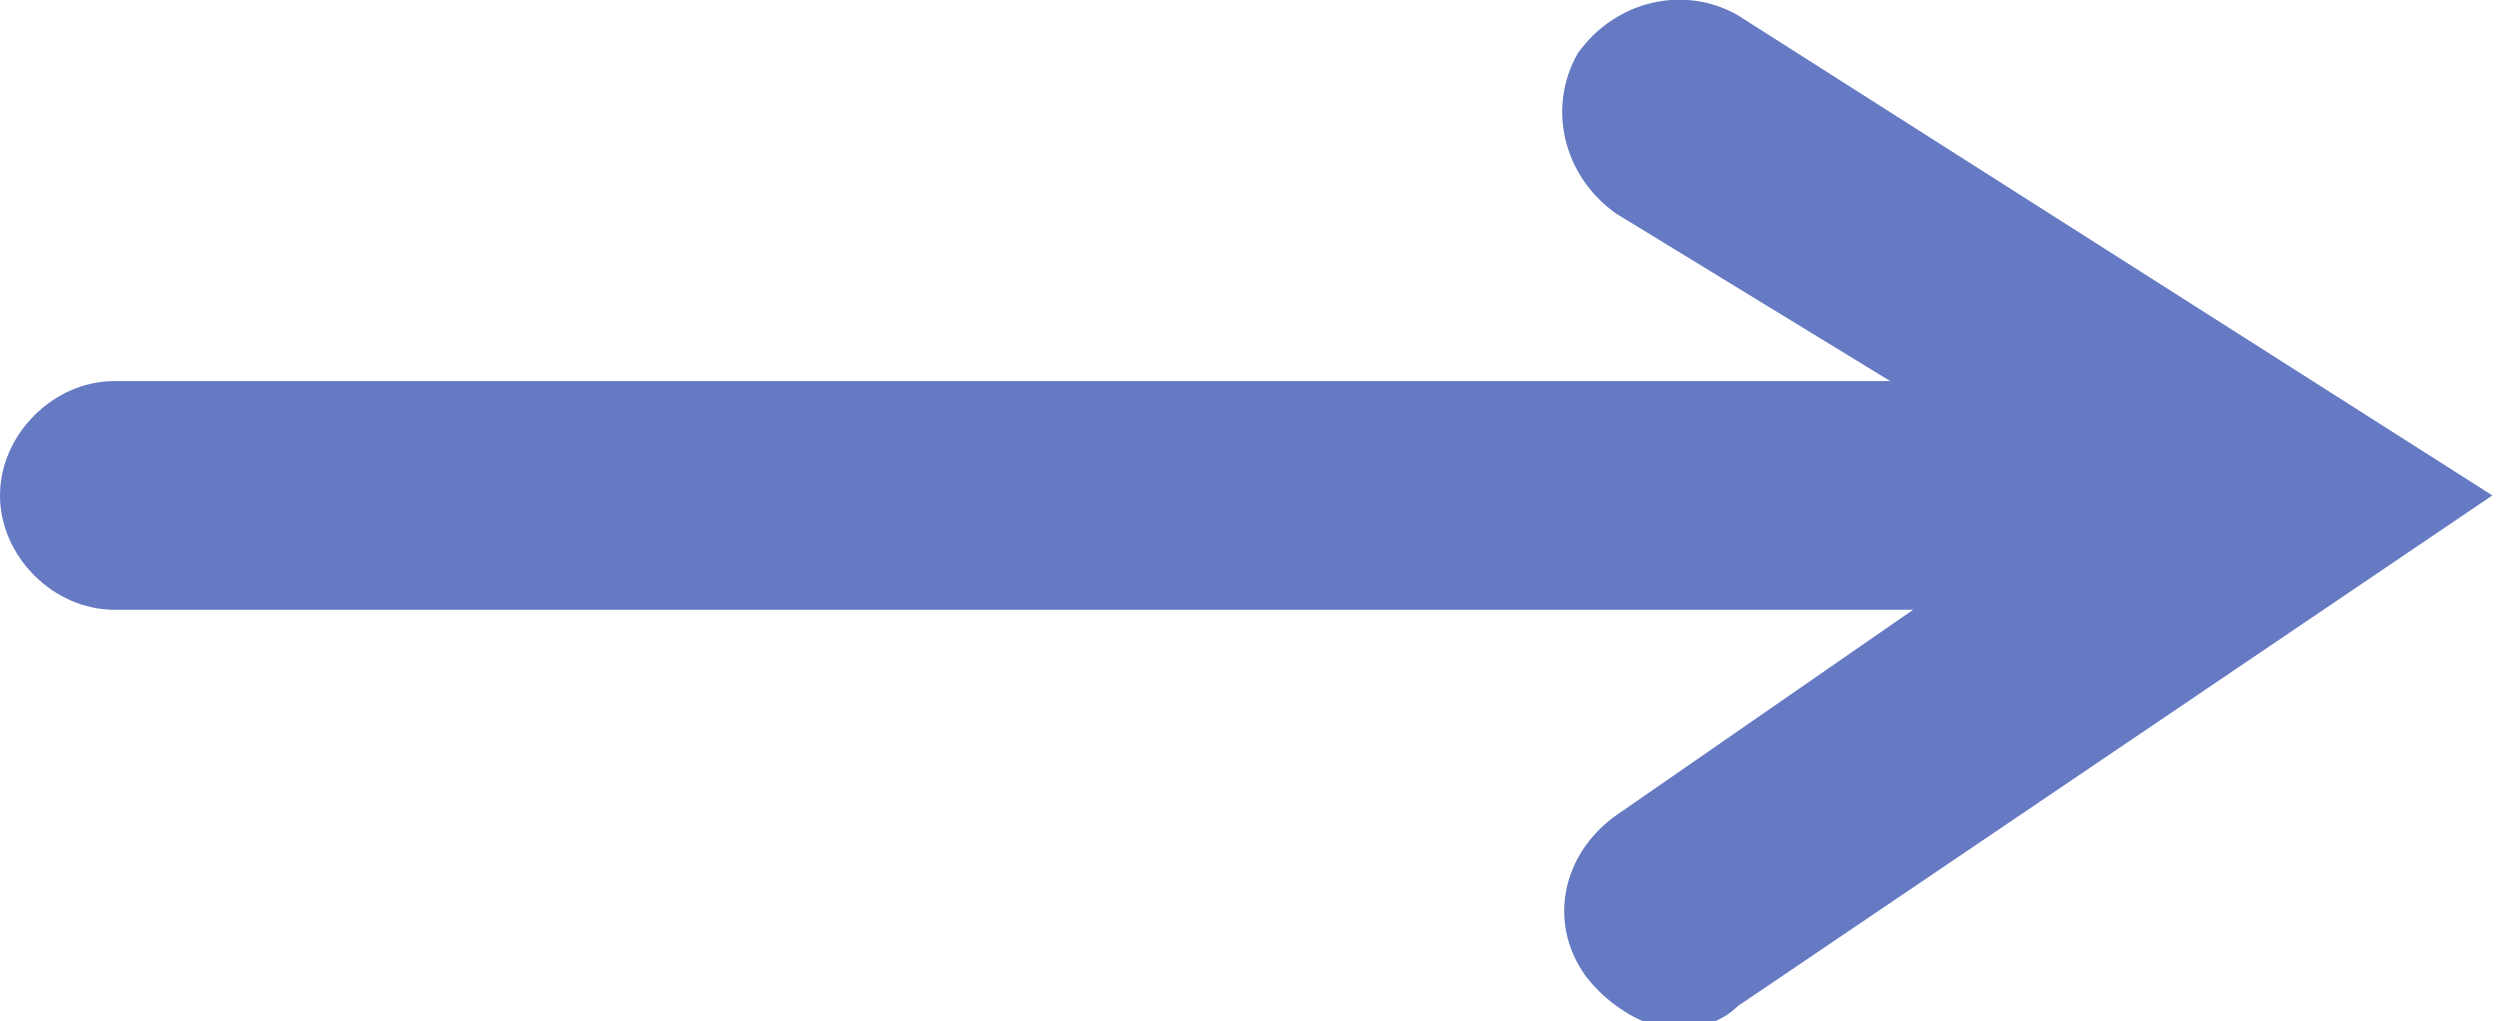 <?xml version="1.0" encoding="UTF-8"?> <!-- Generator: Adobe Illustrator 24.0.1, SVG Export Plug-In . SVG Version: 6.00 Build 0) --> <svg xmlns="http://www.w3.org/2000/svg" xmlns:xlink="http://www.w3.org/1999/xlink" id="Layer_1" x="0px" y="0px" viewBox="0 0 32.8 13.4" style="enable-background:new 0 0 32.8 13.4;" xml:space="preserve"> <style type="text/css"> .st0{fill:#667AC4;} </style> <title>icon-right-arrow</title> <path class="st0" d="M22.8,0.2c-0.7-0.4-1.6-0.2-2.1,0.5c-0.4,0.7-0.2,1.6,0.5,2.1L24.8,5H1.5C0.7,5,0,5.7,0,6.5S0.7,8,1.5,8h23.6 l-3.9,2.7c-0.7,0.5-0.9,1.4-0.4,2.1c0.3,0.4,0.8,0.7,1.2,0.7c0.3,0,0.6-0.1,0.8-0.3l9.9-6.7L22.8,0.2z"></path> </svg> 